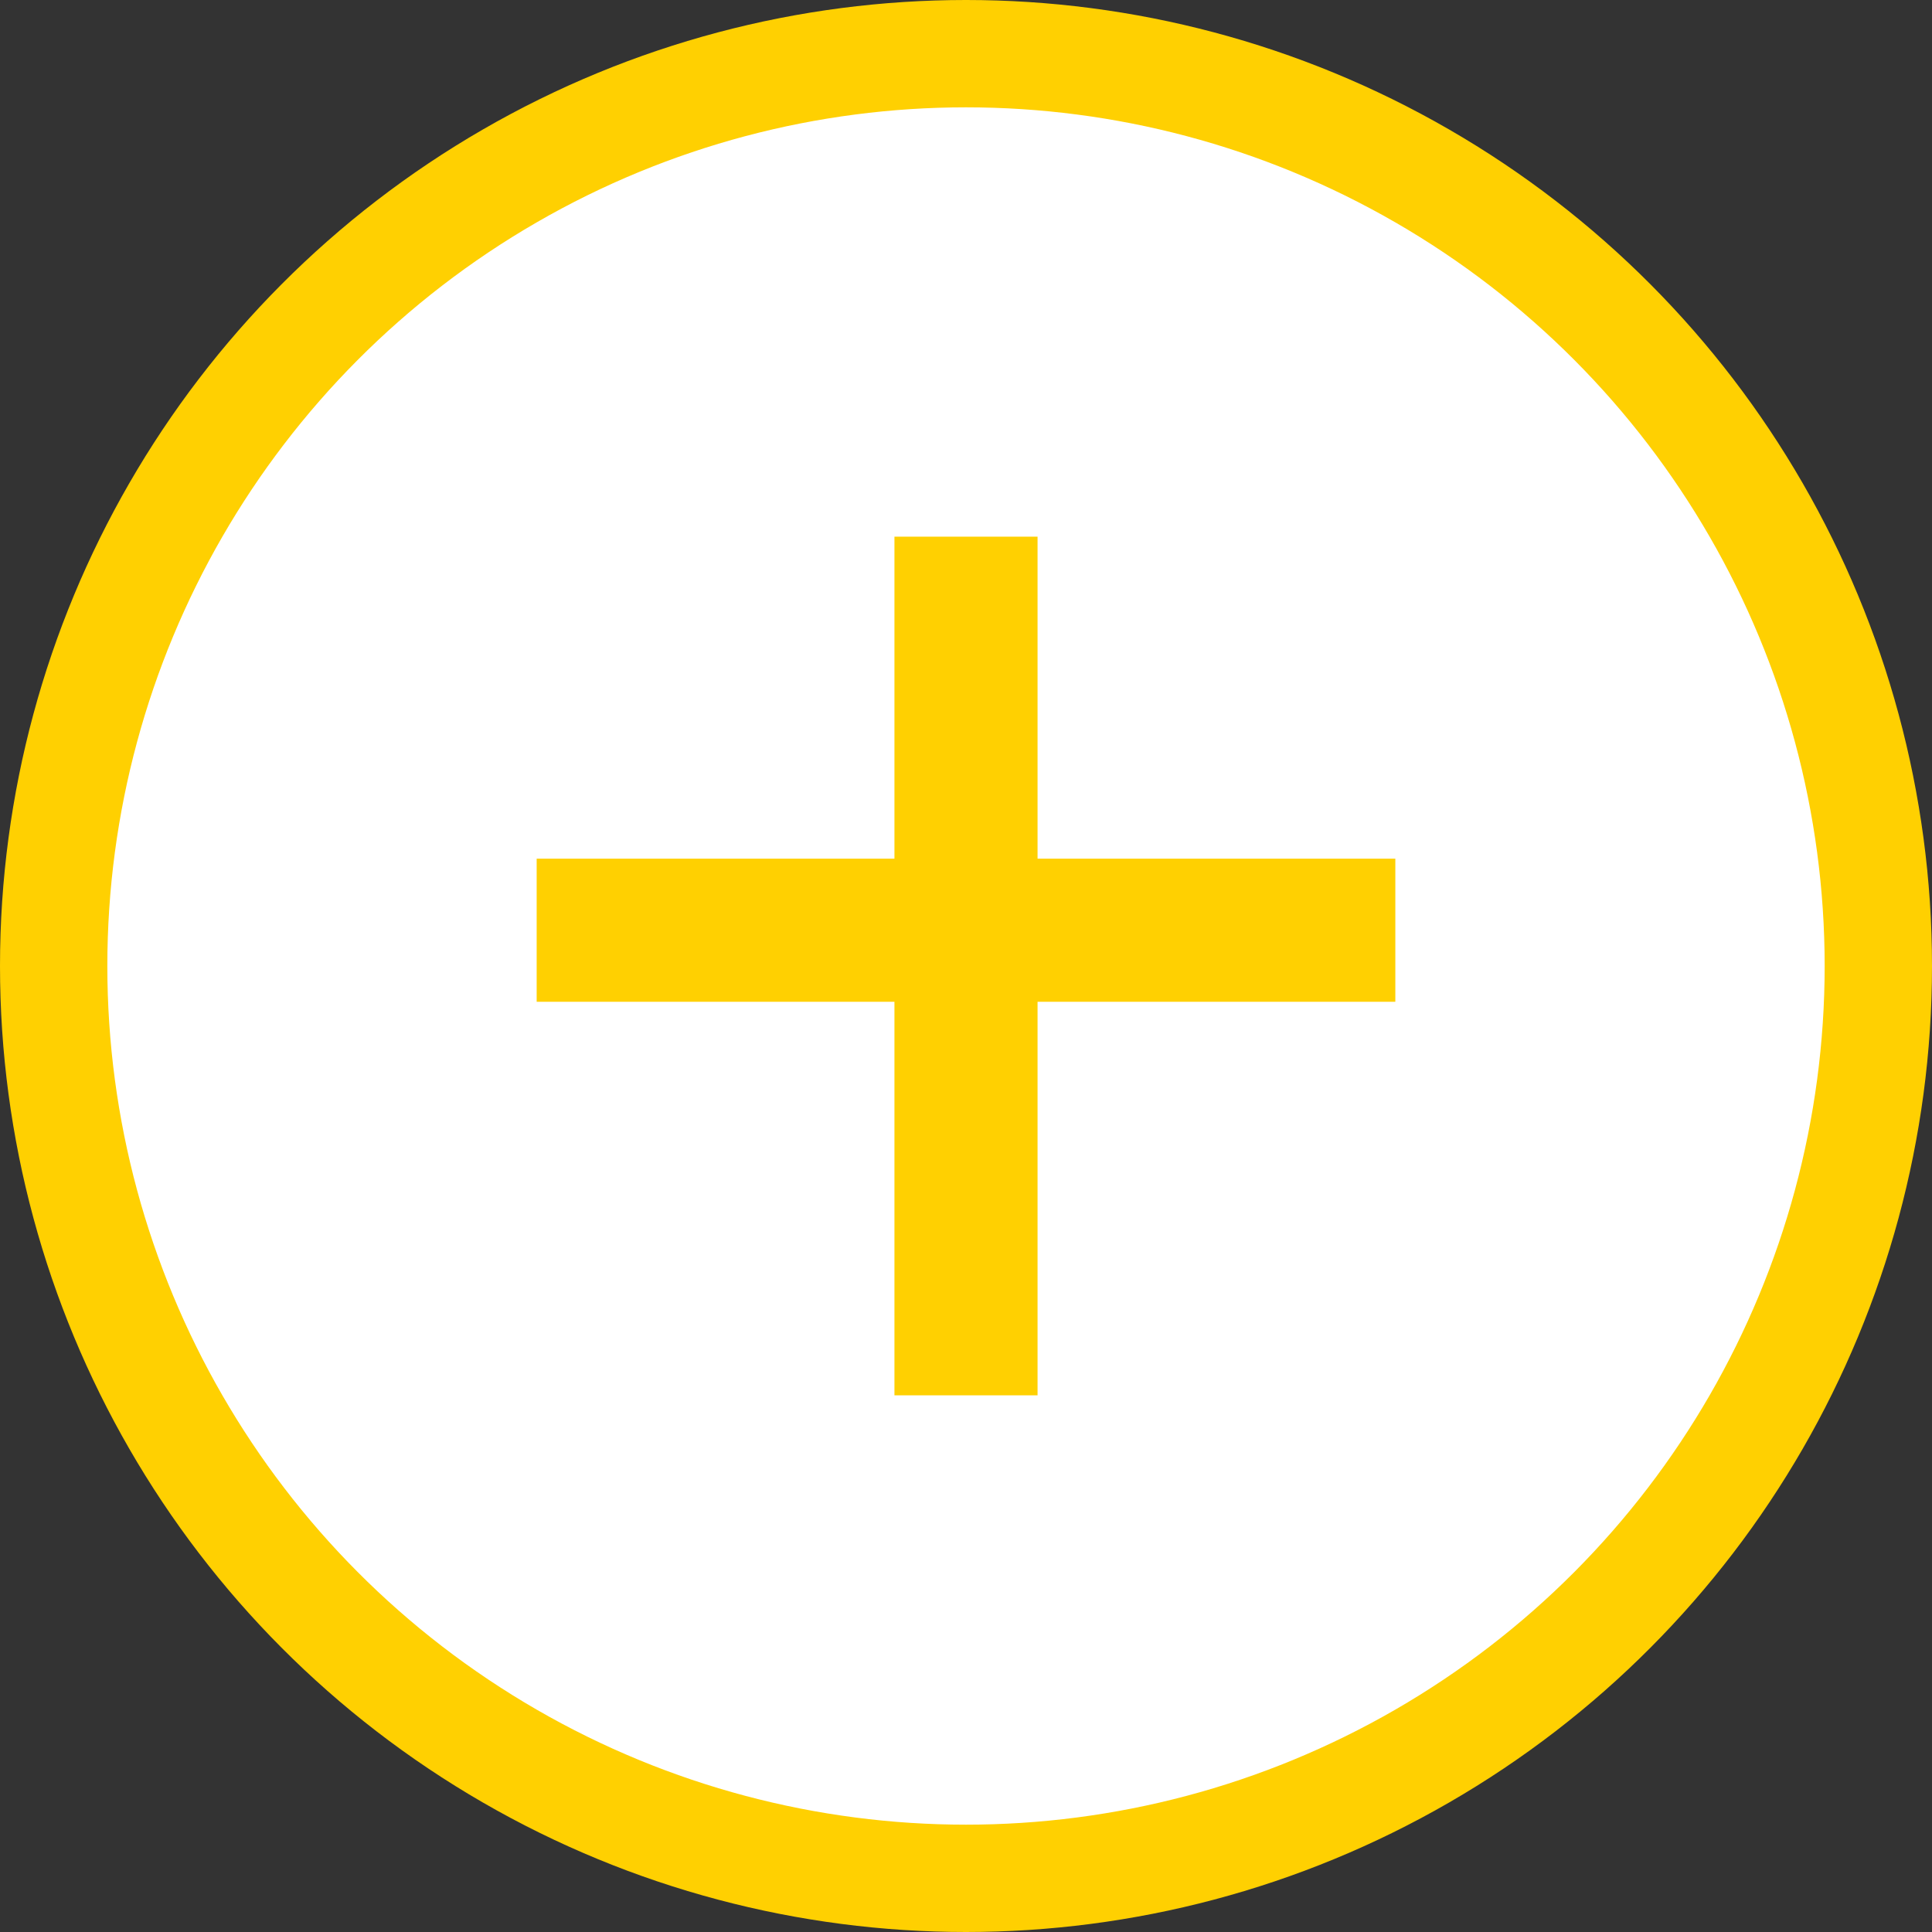 <?xml version="1.0" encoding="UTF-8"?> <svg xmlns="http://www.w3.org/2000/svg" width="54" height="54" viewBox="0 0 54 54" fill="none"><rect x="0" y="0" width="54" height="54" fill="#333333" stroke="none"/><circle cx="27" cy="27" r="25.5" fill="white" stroke="#FFD001" stroke-width="3"></circle><line x1="27" y1="15" x2="27" y2="39" stroke="#FFD001" stroke-width="4"></line><line x1="15" y1="26" x2="39" y2="26" stroke="#FFD001" stroke-width="4"></line></svg> 